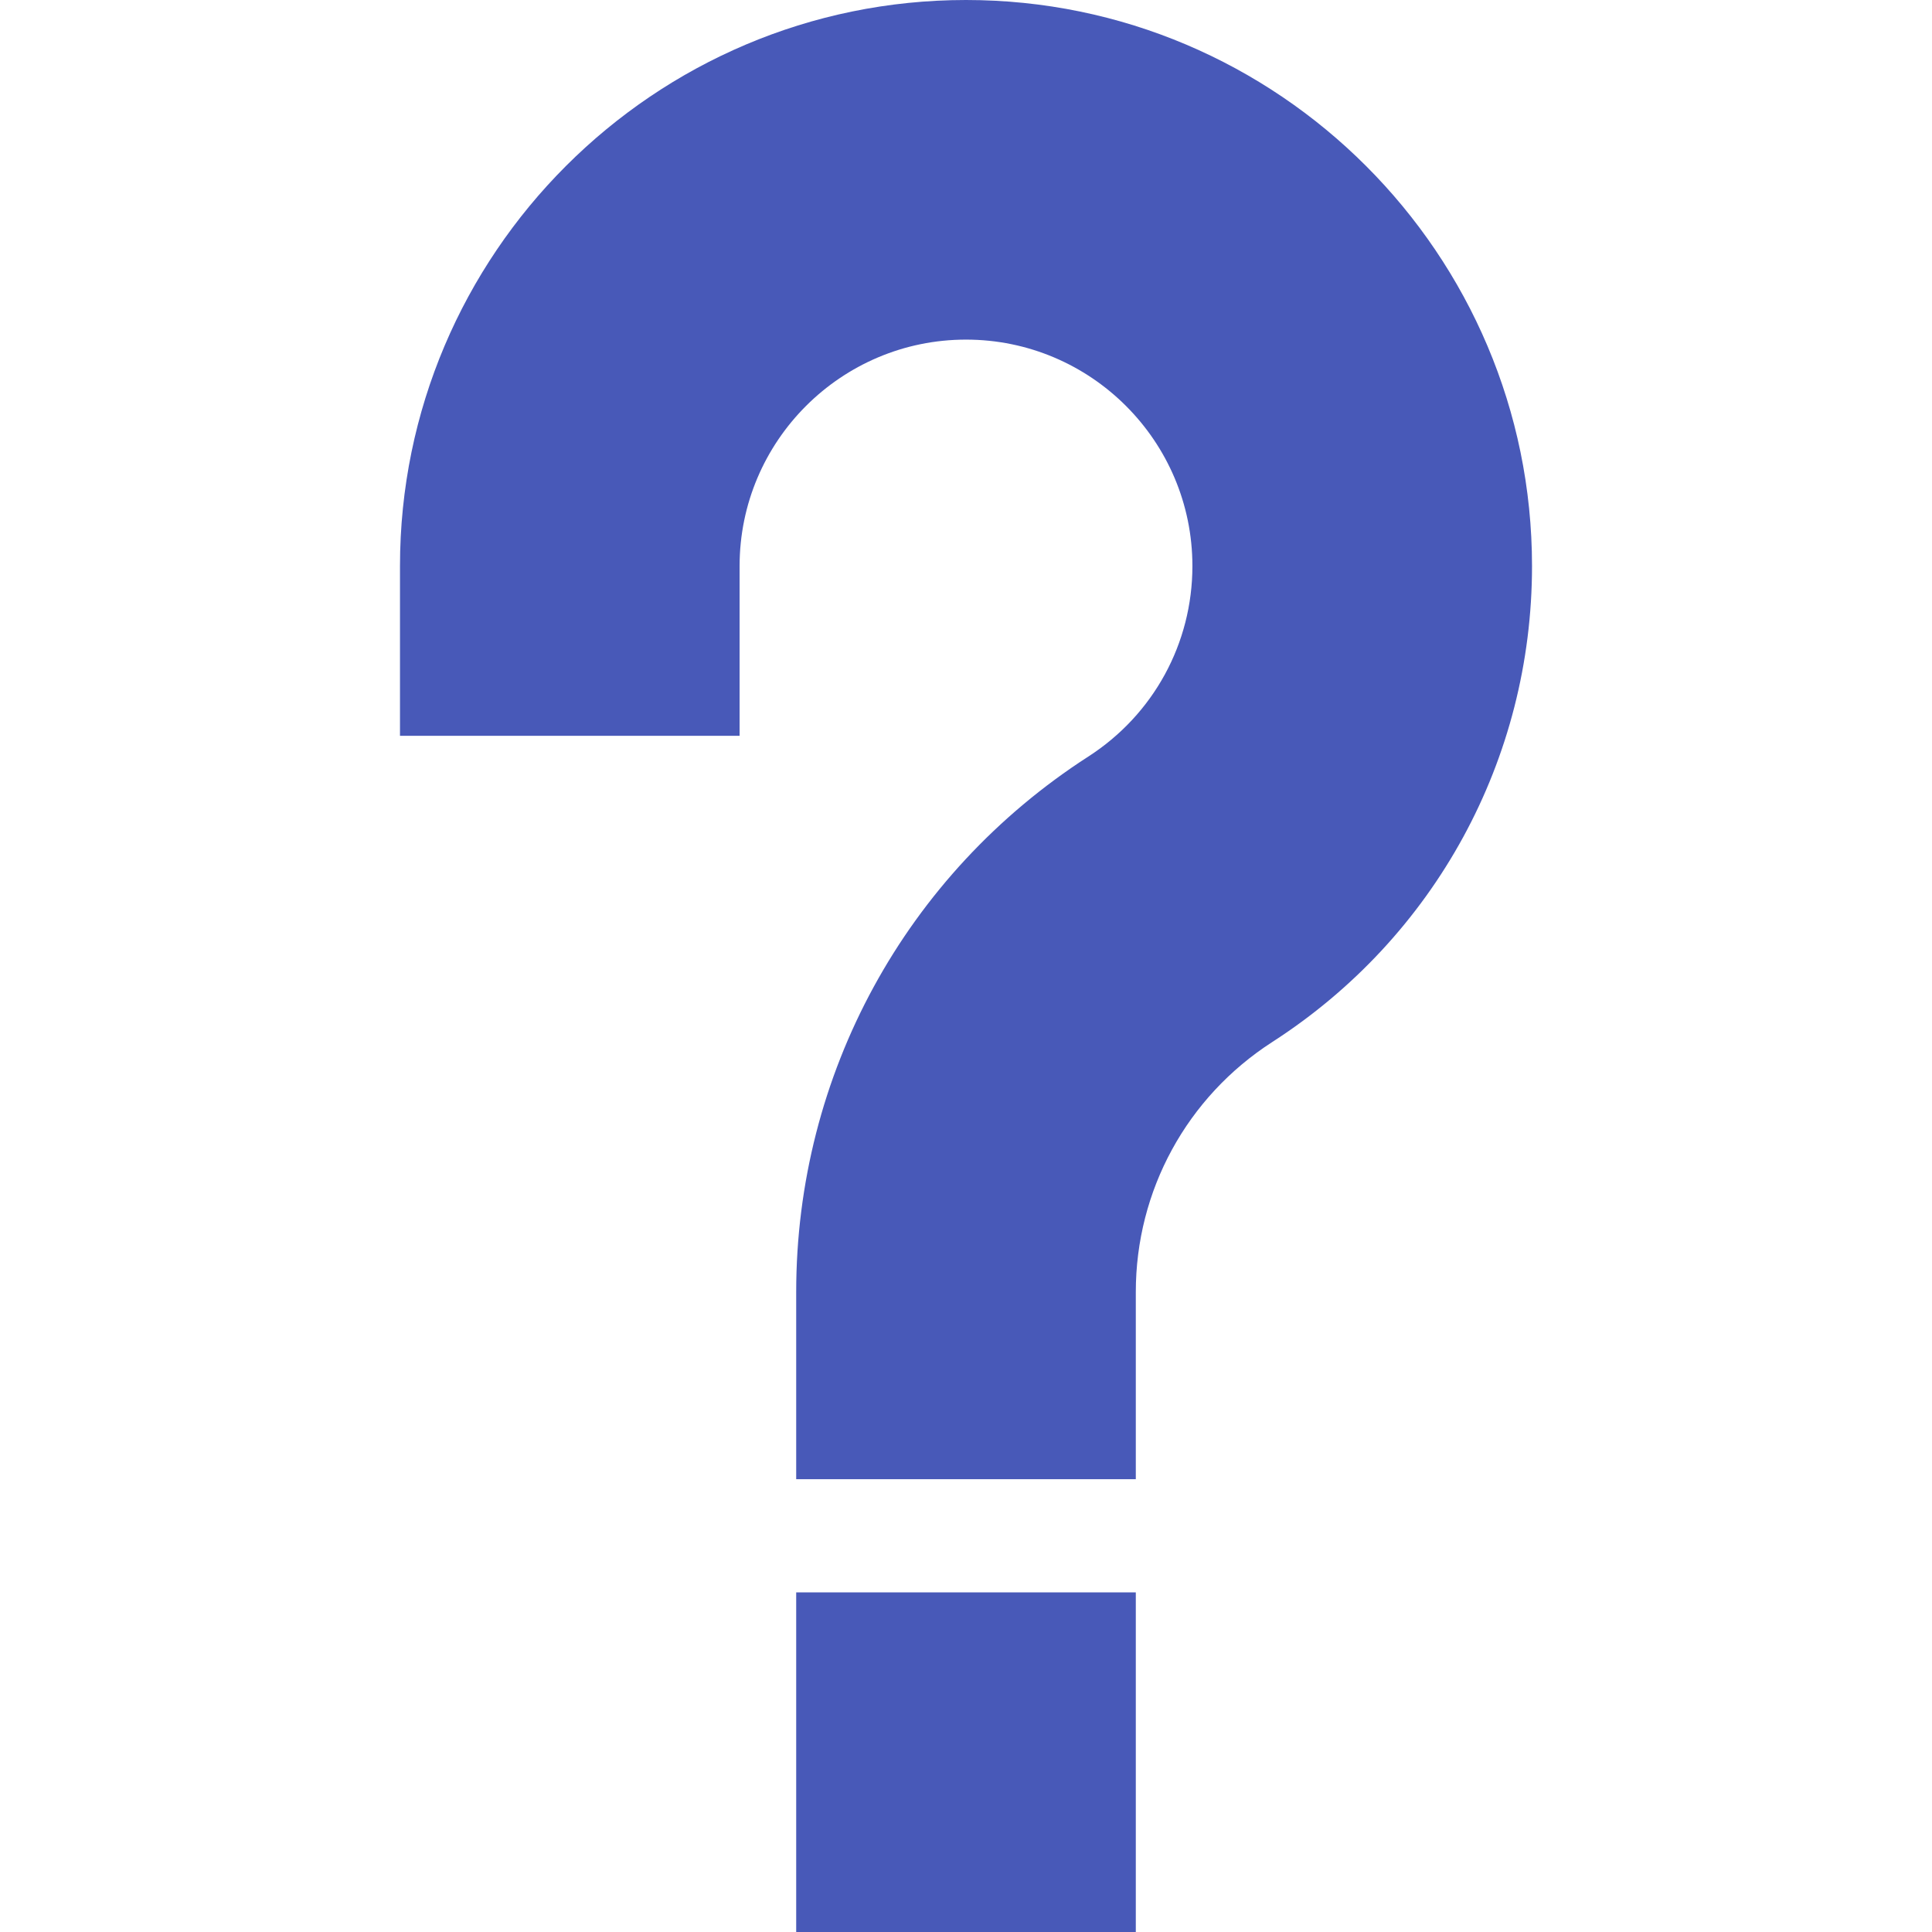 <svg xmlns="http://www.w3.org/2000/svg" version="1.1" xmlns:xlink="http://www.w3.org/1999/xlink" width="512" height="512" x="0" y="0" viewBox="0 0 512 512" style="enable-background:new 0 0 512 512" xml:space="preserve" class=""><g><path d="M301 392h-90v-49.607c0-57.612 28.945-110.669 77.417-141.899C305.688 189.375 316 170.493 316 150c0-33.091-26.909-60-60-60s-60 26.909-60 60v45h-90v-45C106 67.295 173.295 0 256 0s150 67.295 150 150c0 51.226-25.737 98.394-68.848 126.152-22.632 14.59-36.152 39.36-36.152 66.24zM301 512h-90v-90h90z" fill="#4859b8" opacity="1" data-original="#000000"></path></g></svg>